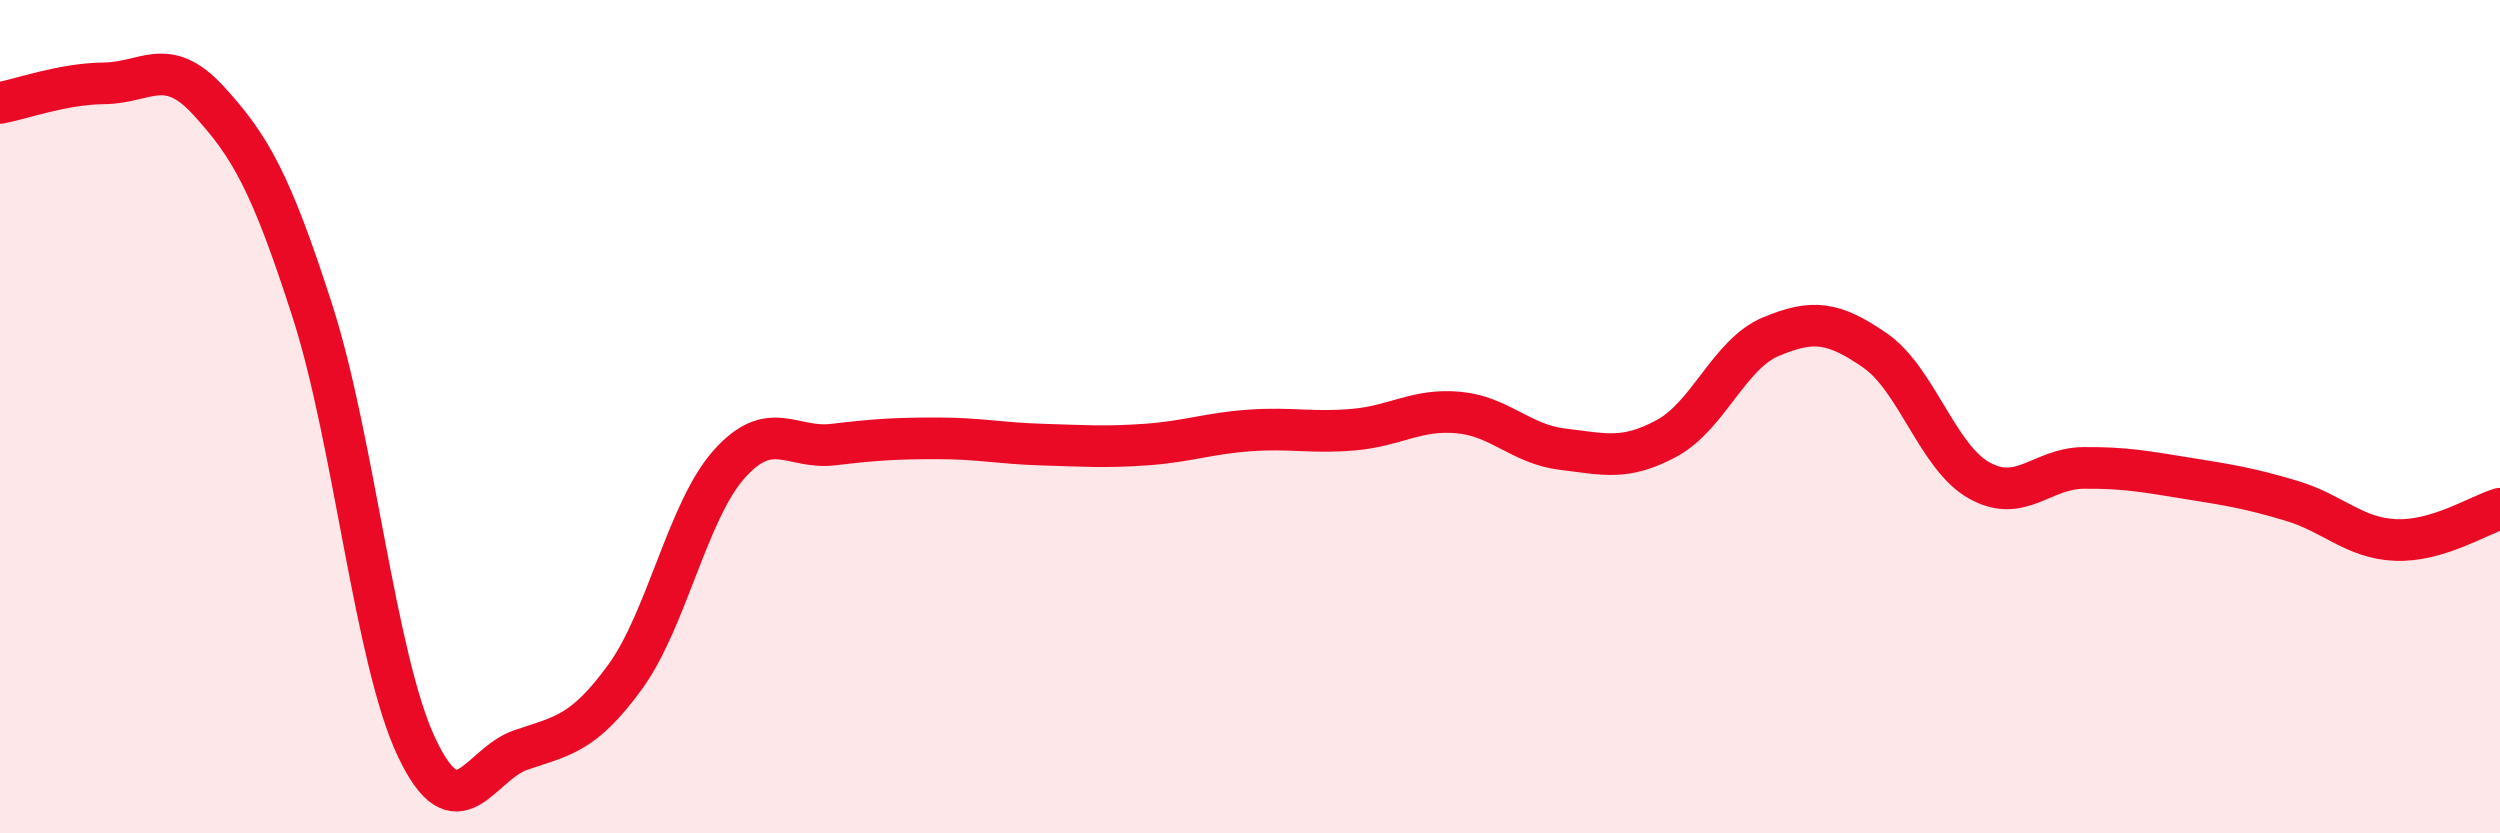 
    <svg width="60" height="20" viewBox="0 0 60 20" xmlns="http://www.w3.org/2000/svg">
      <path
        d="M 0,2.47 C 0.5,2.38 1.5,2.01 2.5,2 C 3.5,1.99 4,1.32 5,2.41 C 6,3.5 6.5,4.36 7.5,7.47 C 8.5,10.58 9,15.83 10,17.94 C 11,20.05 11.5,18.34 12.5,18 C 13.5,17.66 14,17.62 15,16.25 C 16,14.88 16.5,12.26 17.5,11.14 C 18.5,10.02 19,10.79 20,10.67 C 21,10.55 21.5,10.52 22.5,10.52 C 23.5,10.52 24,10.64 25,10.67 C 26,10.7 26.5,10.74 27.5,10.67 C 28.5,10.6 29,10.4 30,10.33 C 31,10.26 31.5,10.4 32.5,10.31 C 33.5,10.22 34,9.81 35,9.9 C 36,9.99 36.5,10.66 37.5,10.78 C 38.5,10.9 39,11.06 40,10.52 C 41,9.98 41.5,8.5 42.5,8.08 C 43.5,7.66 44,7.72 45,8.41 C 46,9.1 46.5,10.97 47.5,11.53 C 48.5,12.09 49,11.24 50,11.23 C 51,11.22 51.5,11.32 52.5,11.48 C 53.5,11.64 54,11.72 55,12.02 C 56,12.32 56.5,12.92 57.5,12.96 C 58.5,13 59.5,12.36 60,12.21L60 20L0 20Z"
        fill="#EB0A25"
        opacity="0.1"
        stroke-linecap="round"
        stroke-linejoin="round"
      />
      <path
        d="M 0,2.47 C 0.5,2.38 1.5,2.01 2.5,2 C 3.5,1.99 4,1.32 5,2.41 C 6,3.5 6.5,4.36 7.5,7.47 C 8.5,10.58 9,15.83 10,17.94 C 11,20.05 11.5,18.34 12.5,18 C 13.5,17.66 14,17.62 15,16.25 C 16,14.88 16.5,12.26 17.5,11.14 C 18.5,10.02 19,10.79 20,10.67 C 21,10.55 21.5,10.52 22.5,10.52 C 23.5,10.52 24,10.64 25,10.67 C 26,10.7 26.5,10.74 27.5,10.67 C 28.5,10.6 29,10.4 30,10.33 C 31,10.26 31.5,10.4 32.5,10.31 C 33.5,10.22 34,9.81 35,9.9 C 36,9.99 36.5,10.66 37.5,10.78 C 38.5,10.9 39,11.06 40,10.52 C 41,9.98 41.5,8.5 42.5,8.08 C 43.5,7.66 44,7.72 45,8.41 C 46,9.1 46.5,10.97 47.5,11.53 C 48.5,12.09 49,11.24 50,11.23 C 51,11.22 51.5,11.32 52.5,11.48 C 53.5,11.64 54,11.72 55,12.02 C 56,12.32 56.5,12.92 57.5,12.96 C 58.5,13 59.5,12.36 60,12.21"
        stroke="#EB0A25"
        stroke-width="1"
        fill="none"
        stroke-linecap="round"
        stroke-linejoin="round"
      />
    </svg>
  